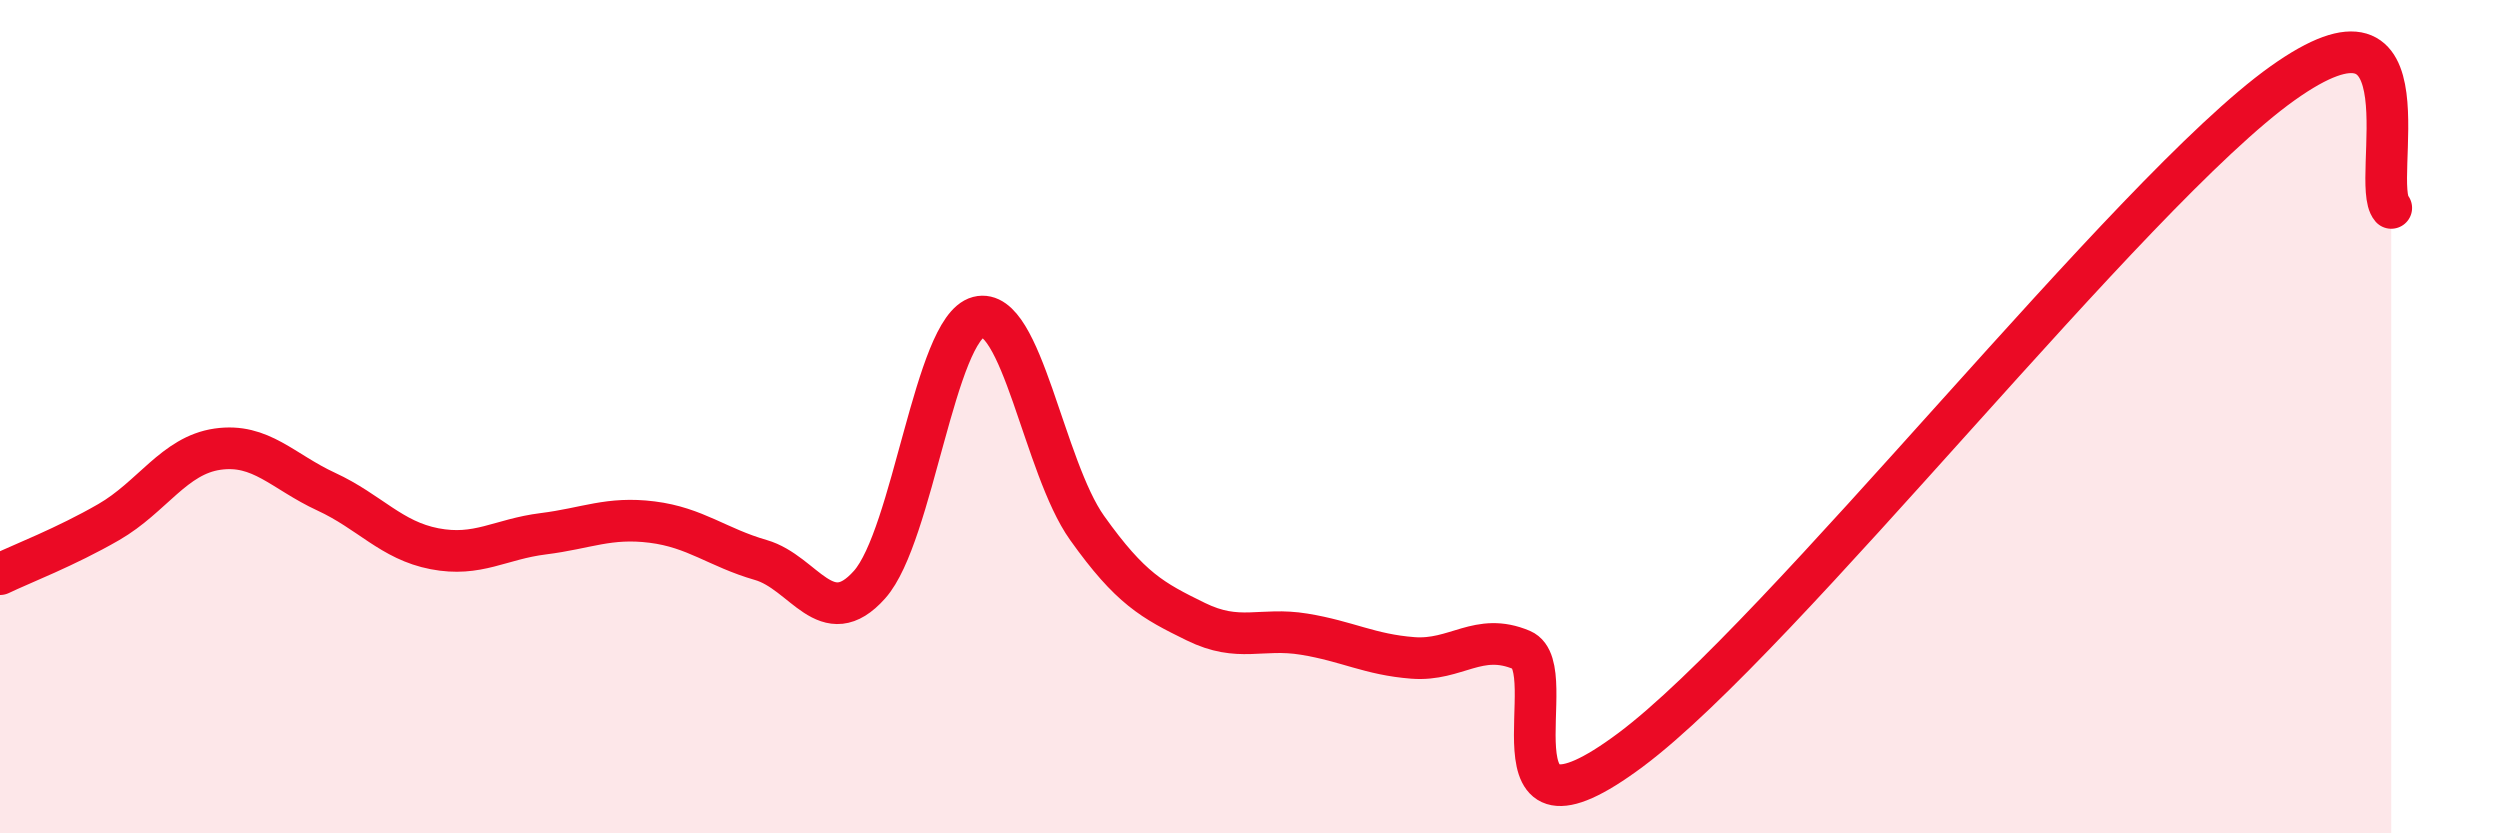 
    <svg width="60" height="20" viewBox="0 0 60 20" xmlns="http://www.w3.org/2000/svg">
      <path
        d="M 0,13.78 C 0.52,13.53 1.57,13.13 2.61,12.53 C 3.65,11.93 4.18,10.93 5.22,10.78 C 6.26,10.63 6.79,11.32 7.83,11.8 C 8.87,12.28 9.39,12.97 10.43,13.17 C 11.47,13.37 12,12.94 13.04,12.81 C 14.08,12.68 14.61,12.4 15.65,12.53 C 16.69,12.66 17.22,13.14 18.26,13.44 C 19.3,13.74 19.83,15.2 20.87,14.03 C 21.91,12.86 22.44,7.88 23.48,7.61 C 24.52,7.34 25.05,11.21 26.09,12.67 C 27.13,14.13 27.66,14.41 28.7,14.92 C 29.74,15.43 30.26,15.05 31.3,15.22 C 32.34,15.39 32.87,15.71 33.91,15.79 C 34.95,15.87 35.48,15.16 36.52,15.6 C 37.56,16.04 35.48,20.72 39.13,18 C 42.78,15.28 51.13,4.6 54.78,2 C 58.43,-0.6 56.87,4.39 57.39,4.99L57.39 20L0 20Z"
        fill="#EB0A25"
        opacity="0.1"
        stroke-linecap="round"
        stroke-linejoin="round"
      />
      <path
        d="M 0,13.78 C 0.52,13.53 1.57,13.13 2.61,12.53 C 3.65,11.93 4.18,10.93 5.22,10.78 C 6.26,10.63 6.79,11.32 7.83,11.8 C 8.87,12.28 9.39,12.97 10.43,13.17 C 11.47,13.37 12,12.94 13.04,12.81 C 14.08,12.68 14.61,12.4 15.65,12.53 C 16.69,12.66 17.22,13.14 18.26,13.44 C 19.3,13.74 19.83,15.2 20.87,14.03 C 21.91,12.86 22.44,7.88 23.48,7.61 C 24.52,7.34 25.05,11.21 26.09,12.67 C 27.13,14.13 27.66,14.41 28.7,14.92 C 29.74,15.43 30.26,15.05 31.3,15.22 C 32.34,15.39 32.87,15.71 33.91,15.79 C 34.95,15.87 35.48,15.16 36.52,15.6 C 37.56,16.04 35.48,20.72 39.13,18 C 42.78,15.28 51.13,4.6 54.78,2 C 58.43,-0.6 56.87,4.39 57.39,4.99"
        stroke="#EB0A25"
        stroke-width="1"
        fill="none"
        stroke-linecap="round"
        stroke-linejoin="round"
      />
    </svg>
  